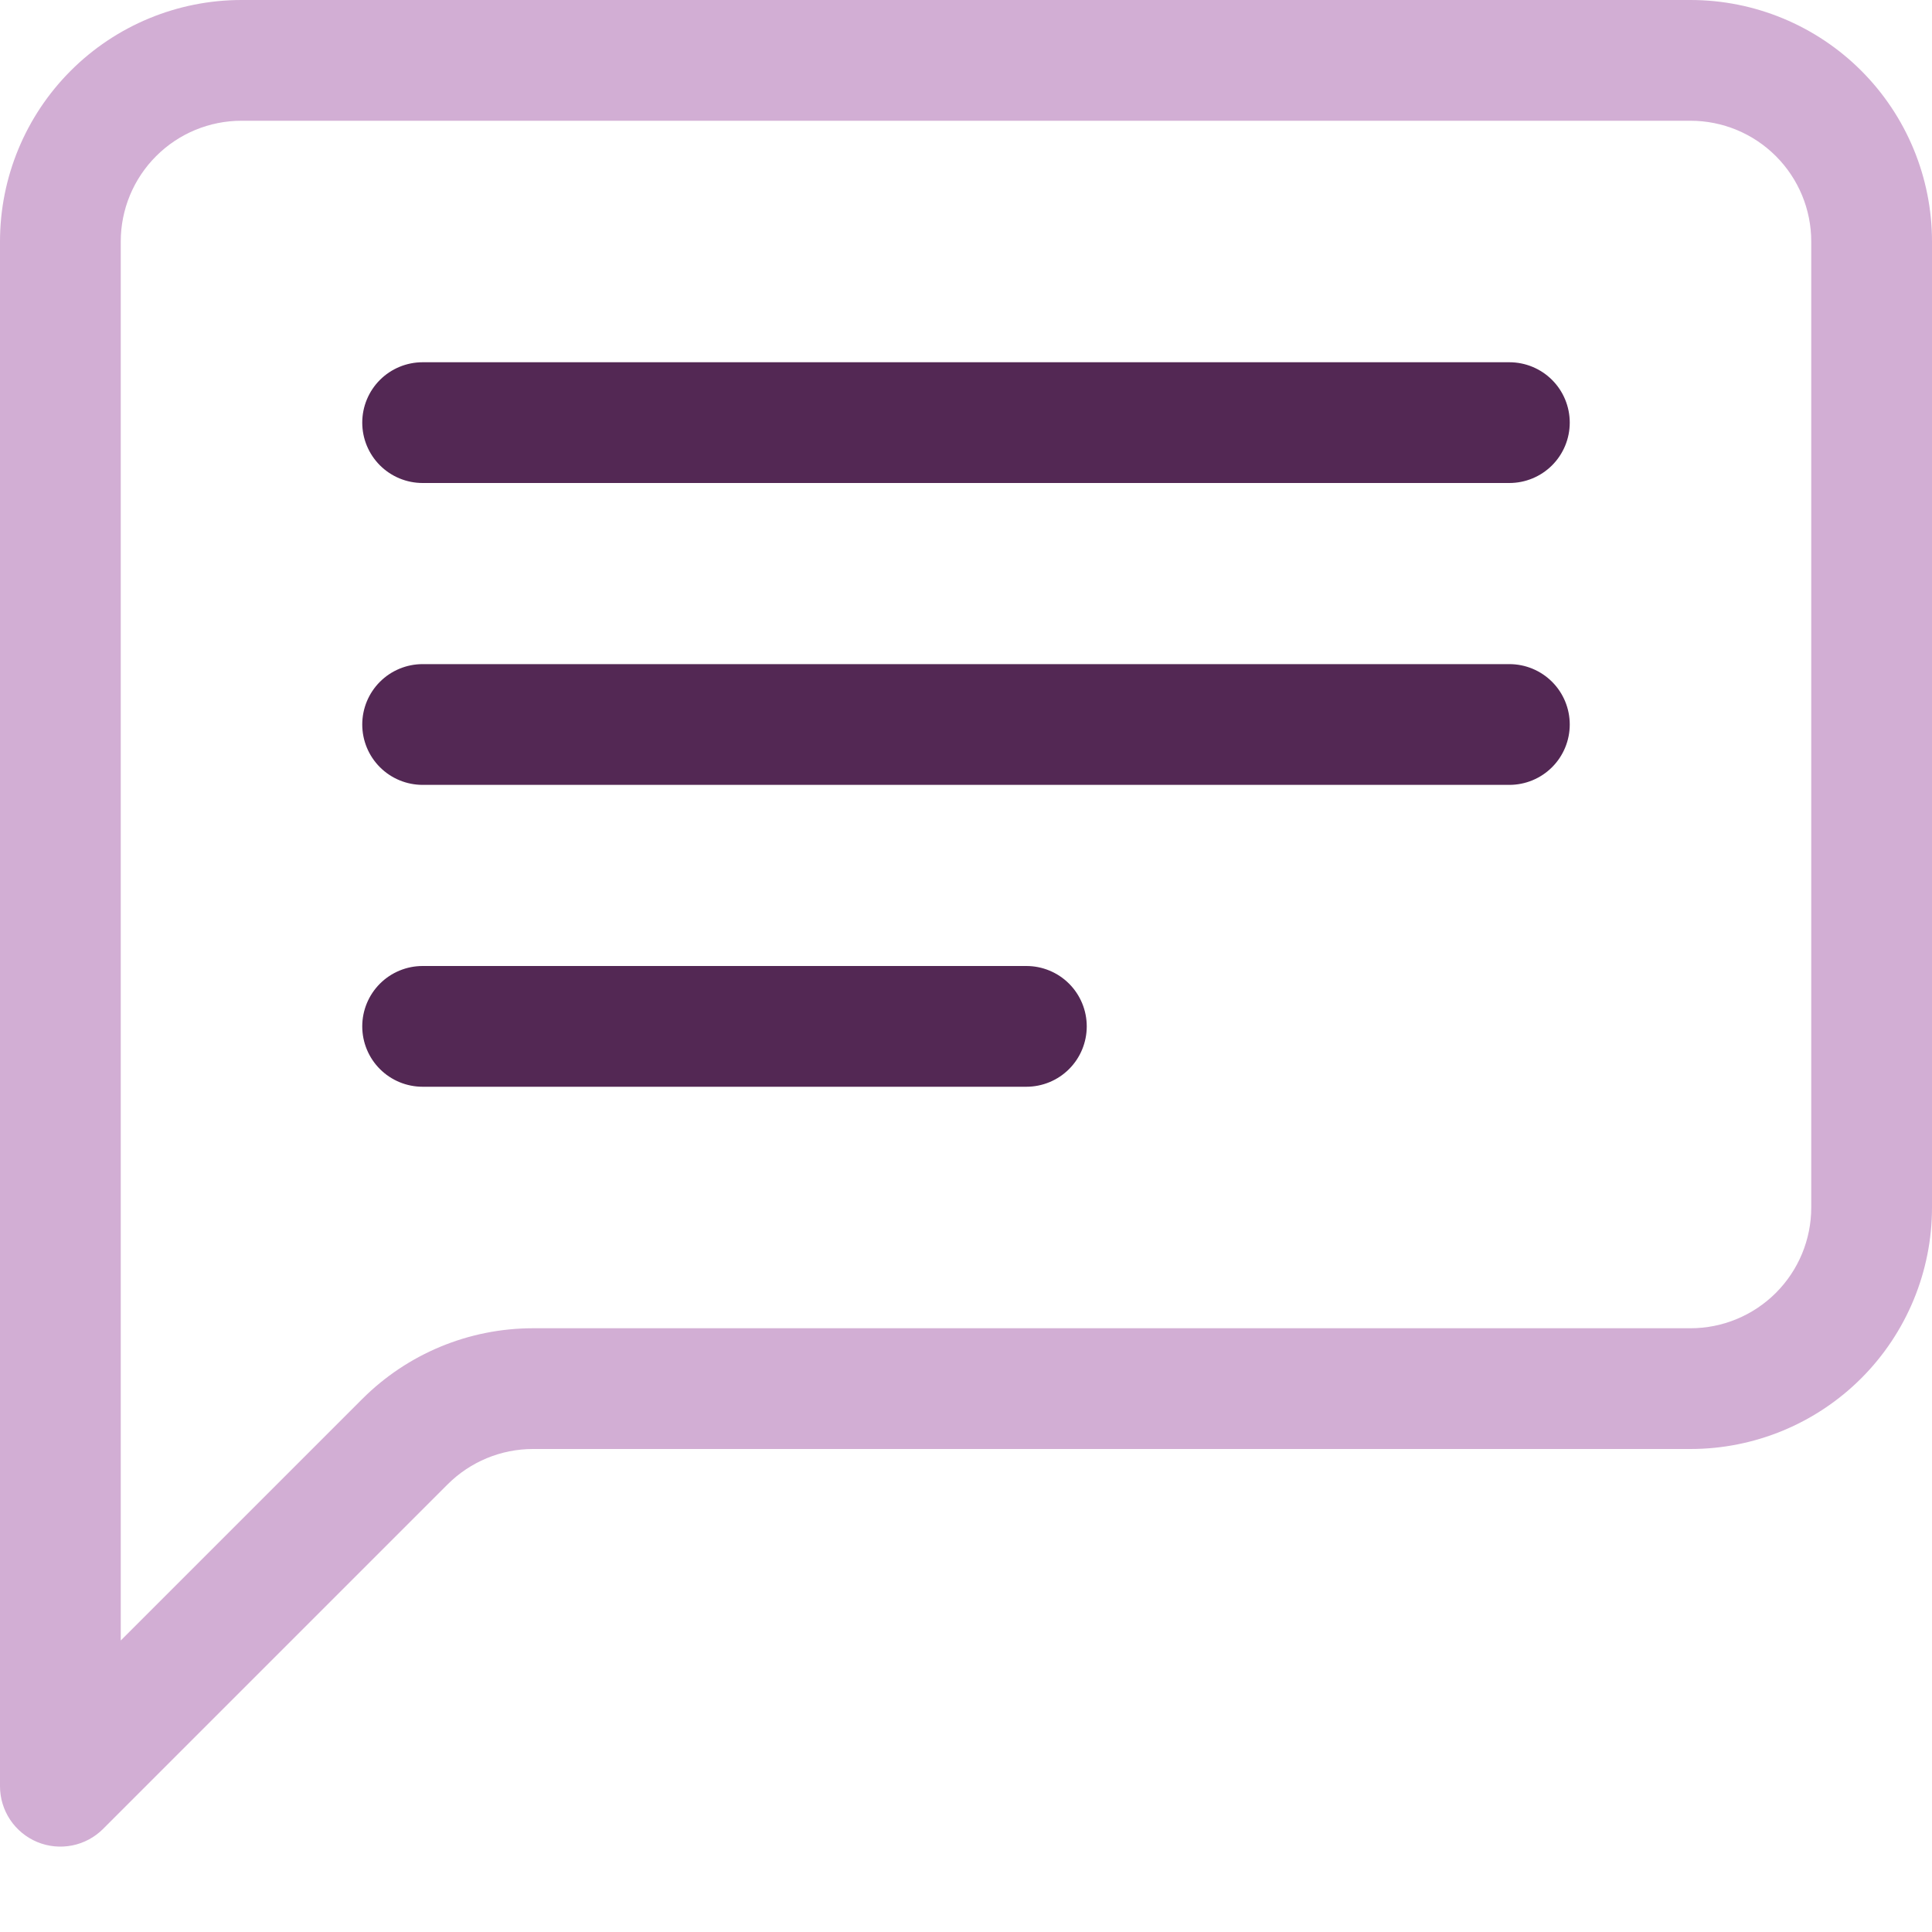 <?xml version="1.0" encoding="UTF-8"?>
<svg xmlns="http://www.w3.org/2000/svg" width="100" height="100" viewBox="0 0 100 100" fill="none">
  <path d="M87.5 6.25C89.158 6.25 90.747 6.908 91.919 8.081C93.091 9.253 93.75 10.842 93.75 12.5V62.5C93.75 64.158 93.091 65.747 91.919 66.919C90.747 68.091 89.158 68.75 87.5 68.75H27.587C24.273 68.751 21.094 70.068 18.75 72.412L6.25 84.912V12.5C6.25 10.842 6.908 9.253 8.081 8.081C9.253 6.908 10.842 6.25 12.5 6.25H87.5ZM12.5 0C9.185 0 6.005 1.317 3.661 3.661C1.317 6.005 0 9.185 0 12.5L0 92.456C0 93.075 0.184 93.679 0.527 94.193C0.871 94.707 1.36 95.107 1.931 95.344C2.503 95.58 3.131 95.641 3.738 95.52C4.344 95.399 4.901 95.1 5.338 94.662L23.169 76.831C24.341 75.659 25.93 75 27.587 75H87.5C90.815 75 93.995 73.683 96.339 71.339C98.683 68.995 100 65.815 100 62.5V12.5C100 9.185 98.683 6.005 96.339 3.661C93.995 1.317 90.815 0 87.5 0L12.5 0Z" fill="#D2AED4"></path>
  <path d="M18.75 21.875C18.75 21.046 19.079 20.251 19.665 19.665C20.251 19.079 21.046 18.75 21.875 18.75H78.125C78.954 18.75 79.749 19.079 80.335 19.665C80.921 20.251 81.25 21.046 81.25 21.875C81.25 22.704 80.921 23.499 80.335 24.085C79.749 24.671 78.954 25 78.125 25H21.875C21.046 25 20.251 24.671 19.665 24.085C19.079 23.499 18.75 22.704 18.75 21.875ZM18.75 37.5C18.75 36.671 19.079 35.876 19.665 35.29C20.251 34.704 21.046 34.375 21.875 34.375H78.125C78.954 34.375 79.749 34.704 80.335 35.29C80.921 35.876 81.25 36.671 81.25 37.5C81.25 38.329 80.921 39.124 80.335 39.71C79.749 40.296 78.954 40.625 78.125 40.625H21.875C21.046 40.625 20.251 40.296 19.665 39.71C19.079 39.124 18.75 38.329 18.75 37.5ZM18.75 53.125C18.75 52.296 19.079 51.501 19.665 50.915C20.251 50.329 21.046 50 21.875 50H53.125C53.954 50 54.749 50.329 55.335 50.915C55.921 51.501 56.25 52.296 56.25 53.125C56.25 53.954 55.921 54.749 55.335 55.335C54.749 55.921 53.954 56.25 53.125 56.25H21.875C21.046 56.25 20.251 55.921 19.665 55.335C19.079 54.749 18.75 53.954 18.75 53.125Z" fill="#532854"></path>
</svg>

